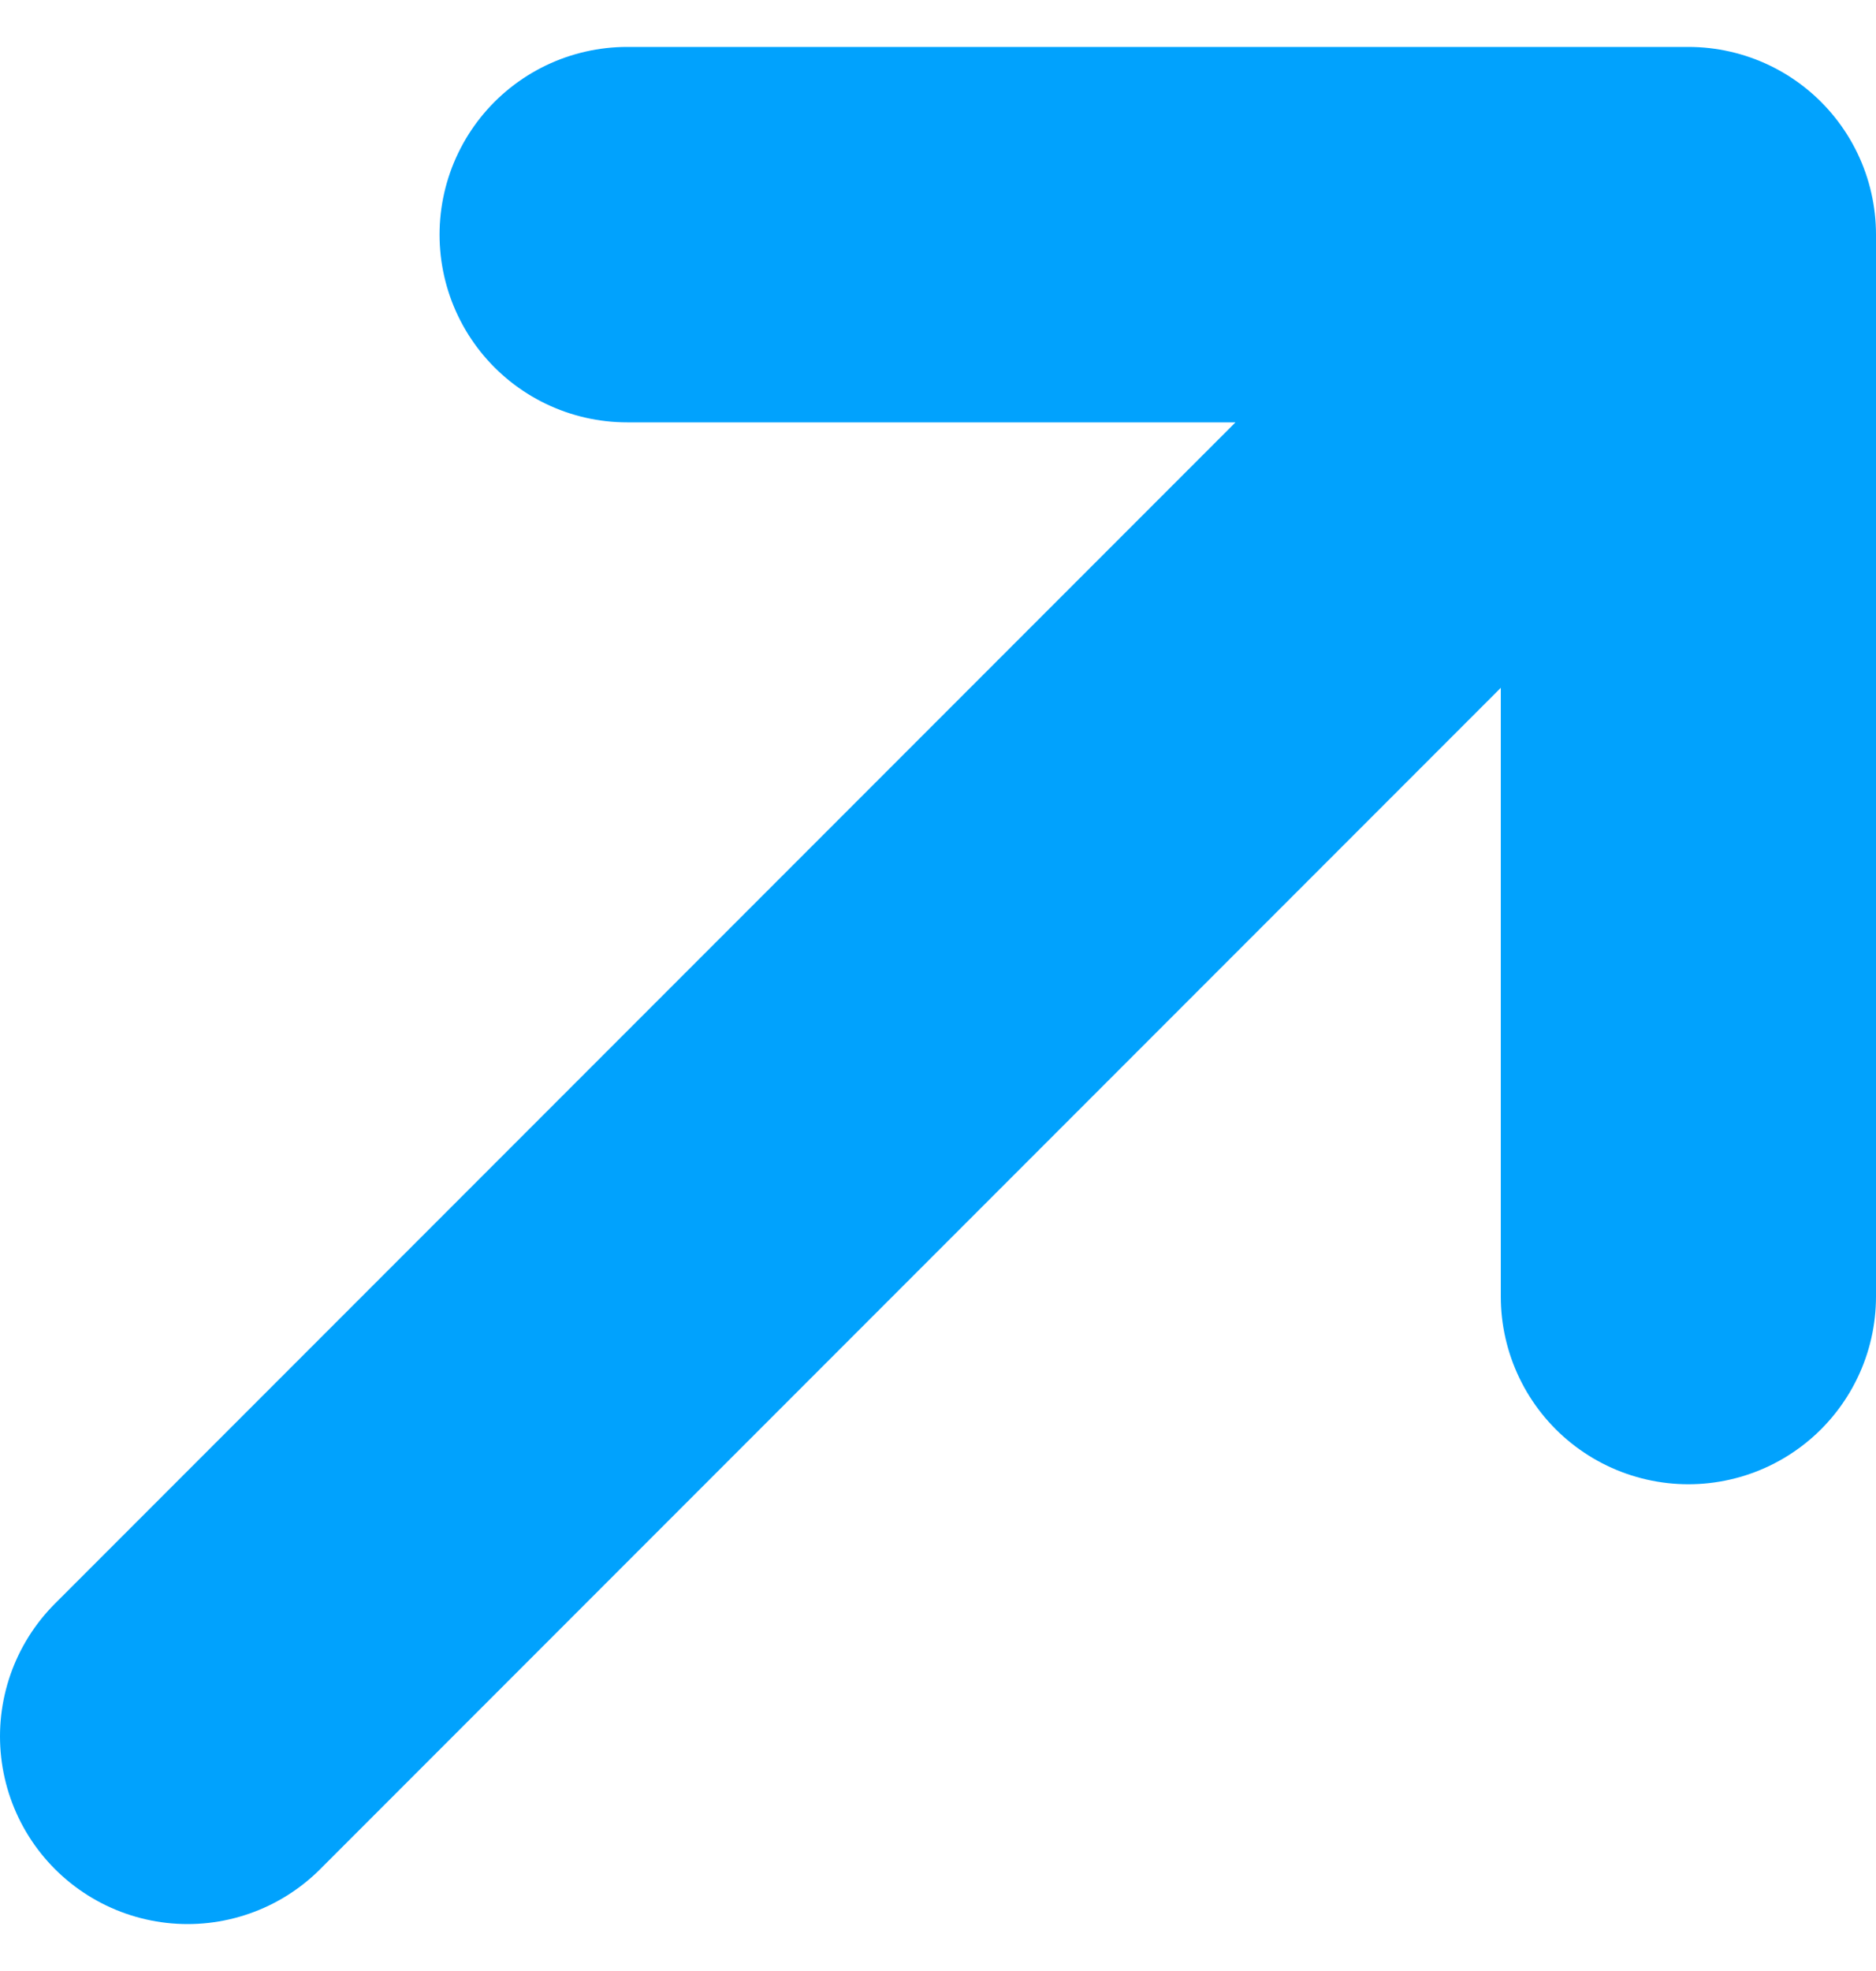 <svg width="20" height="21" viewBox="0 0 20 21" fill="none" xmlns="http://www.w3.org/2000/svg">
<path id="icon_arrow_angle" d="M6.686 2.5H18M18 2.5V13.814M18 2.5L2 18.5" stroke="#01A2FD" stroke-width="4" stroke-linecap="round" stroke-linejoin="round"/>
</svg>

